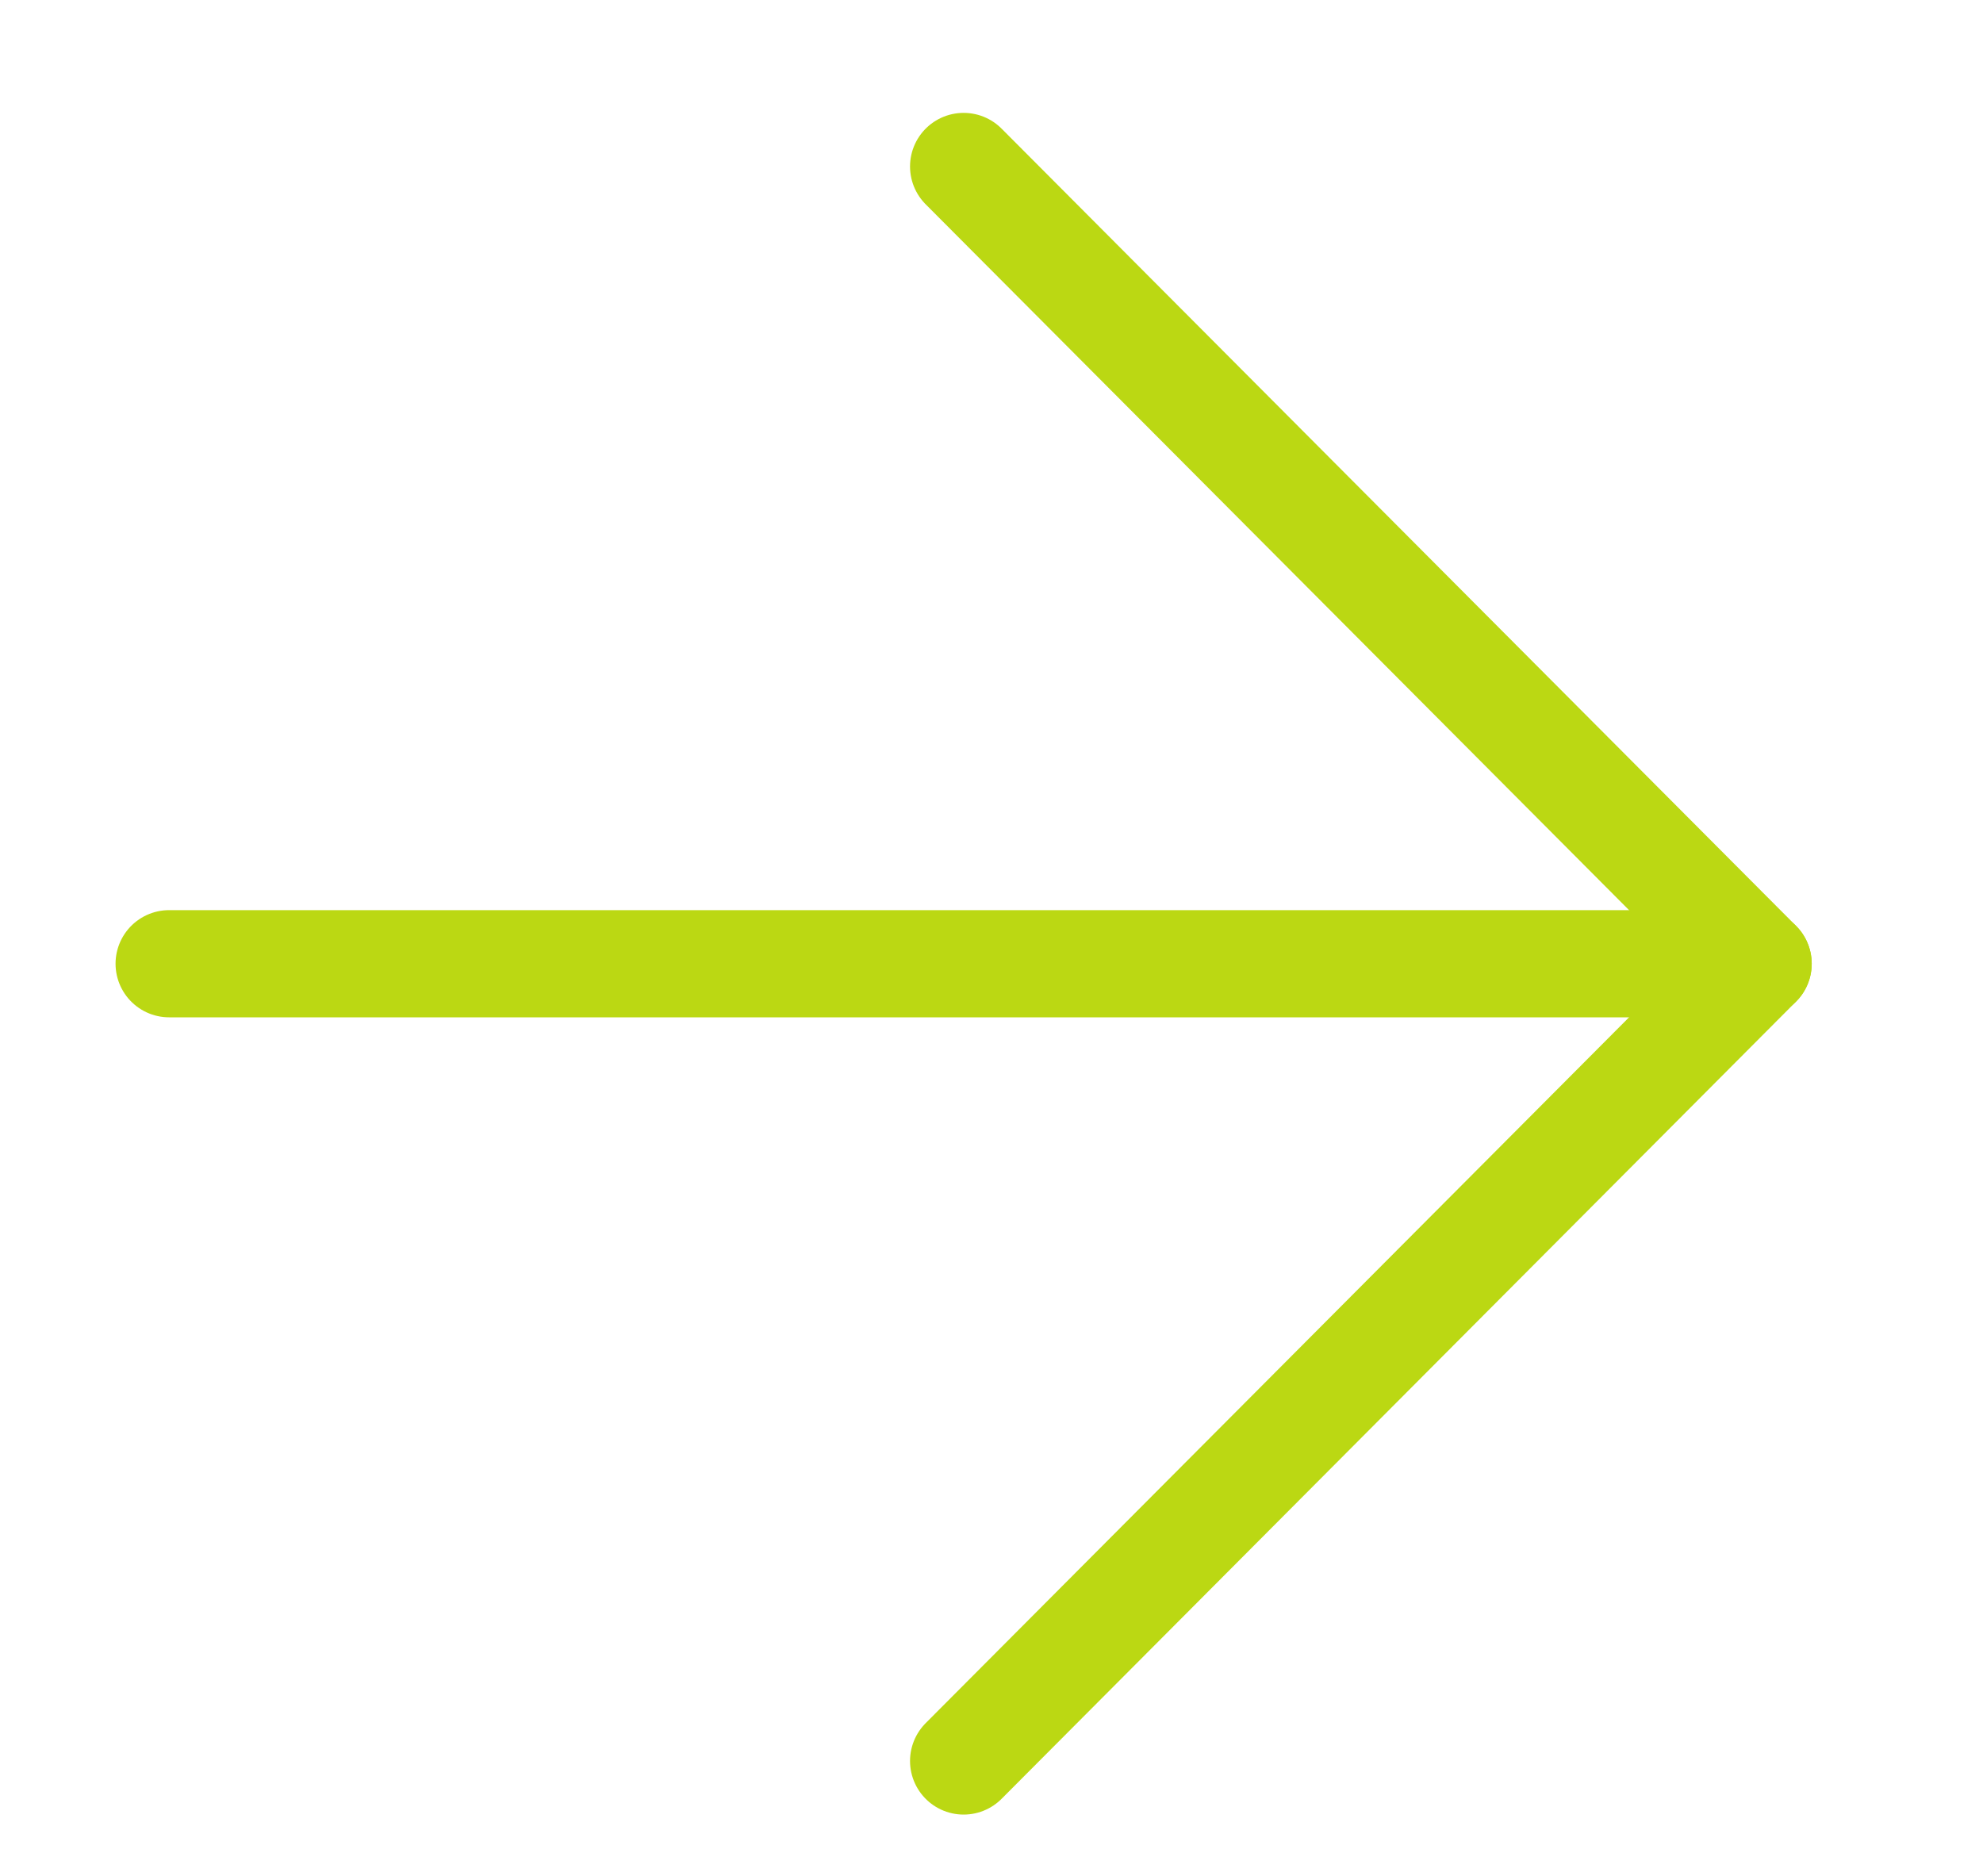 <svg width="37" height="35" viewBox="0 0 37 35" fill="none" xmlns="http://www.w3.org/2000/svg">
<path d="M3.156 17.981H32.804" stroke="#BBD813" stroke-width="2" stroke-linecap="round" stroke-linejoin="round"/>
<path d="M17.98 3.106L32.804 17.981L17.98 32.856" stroke="#BBD813" stroke-width="2" stroke-linecap="round" stroke-linejoin="round"/>
</svg>
